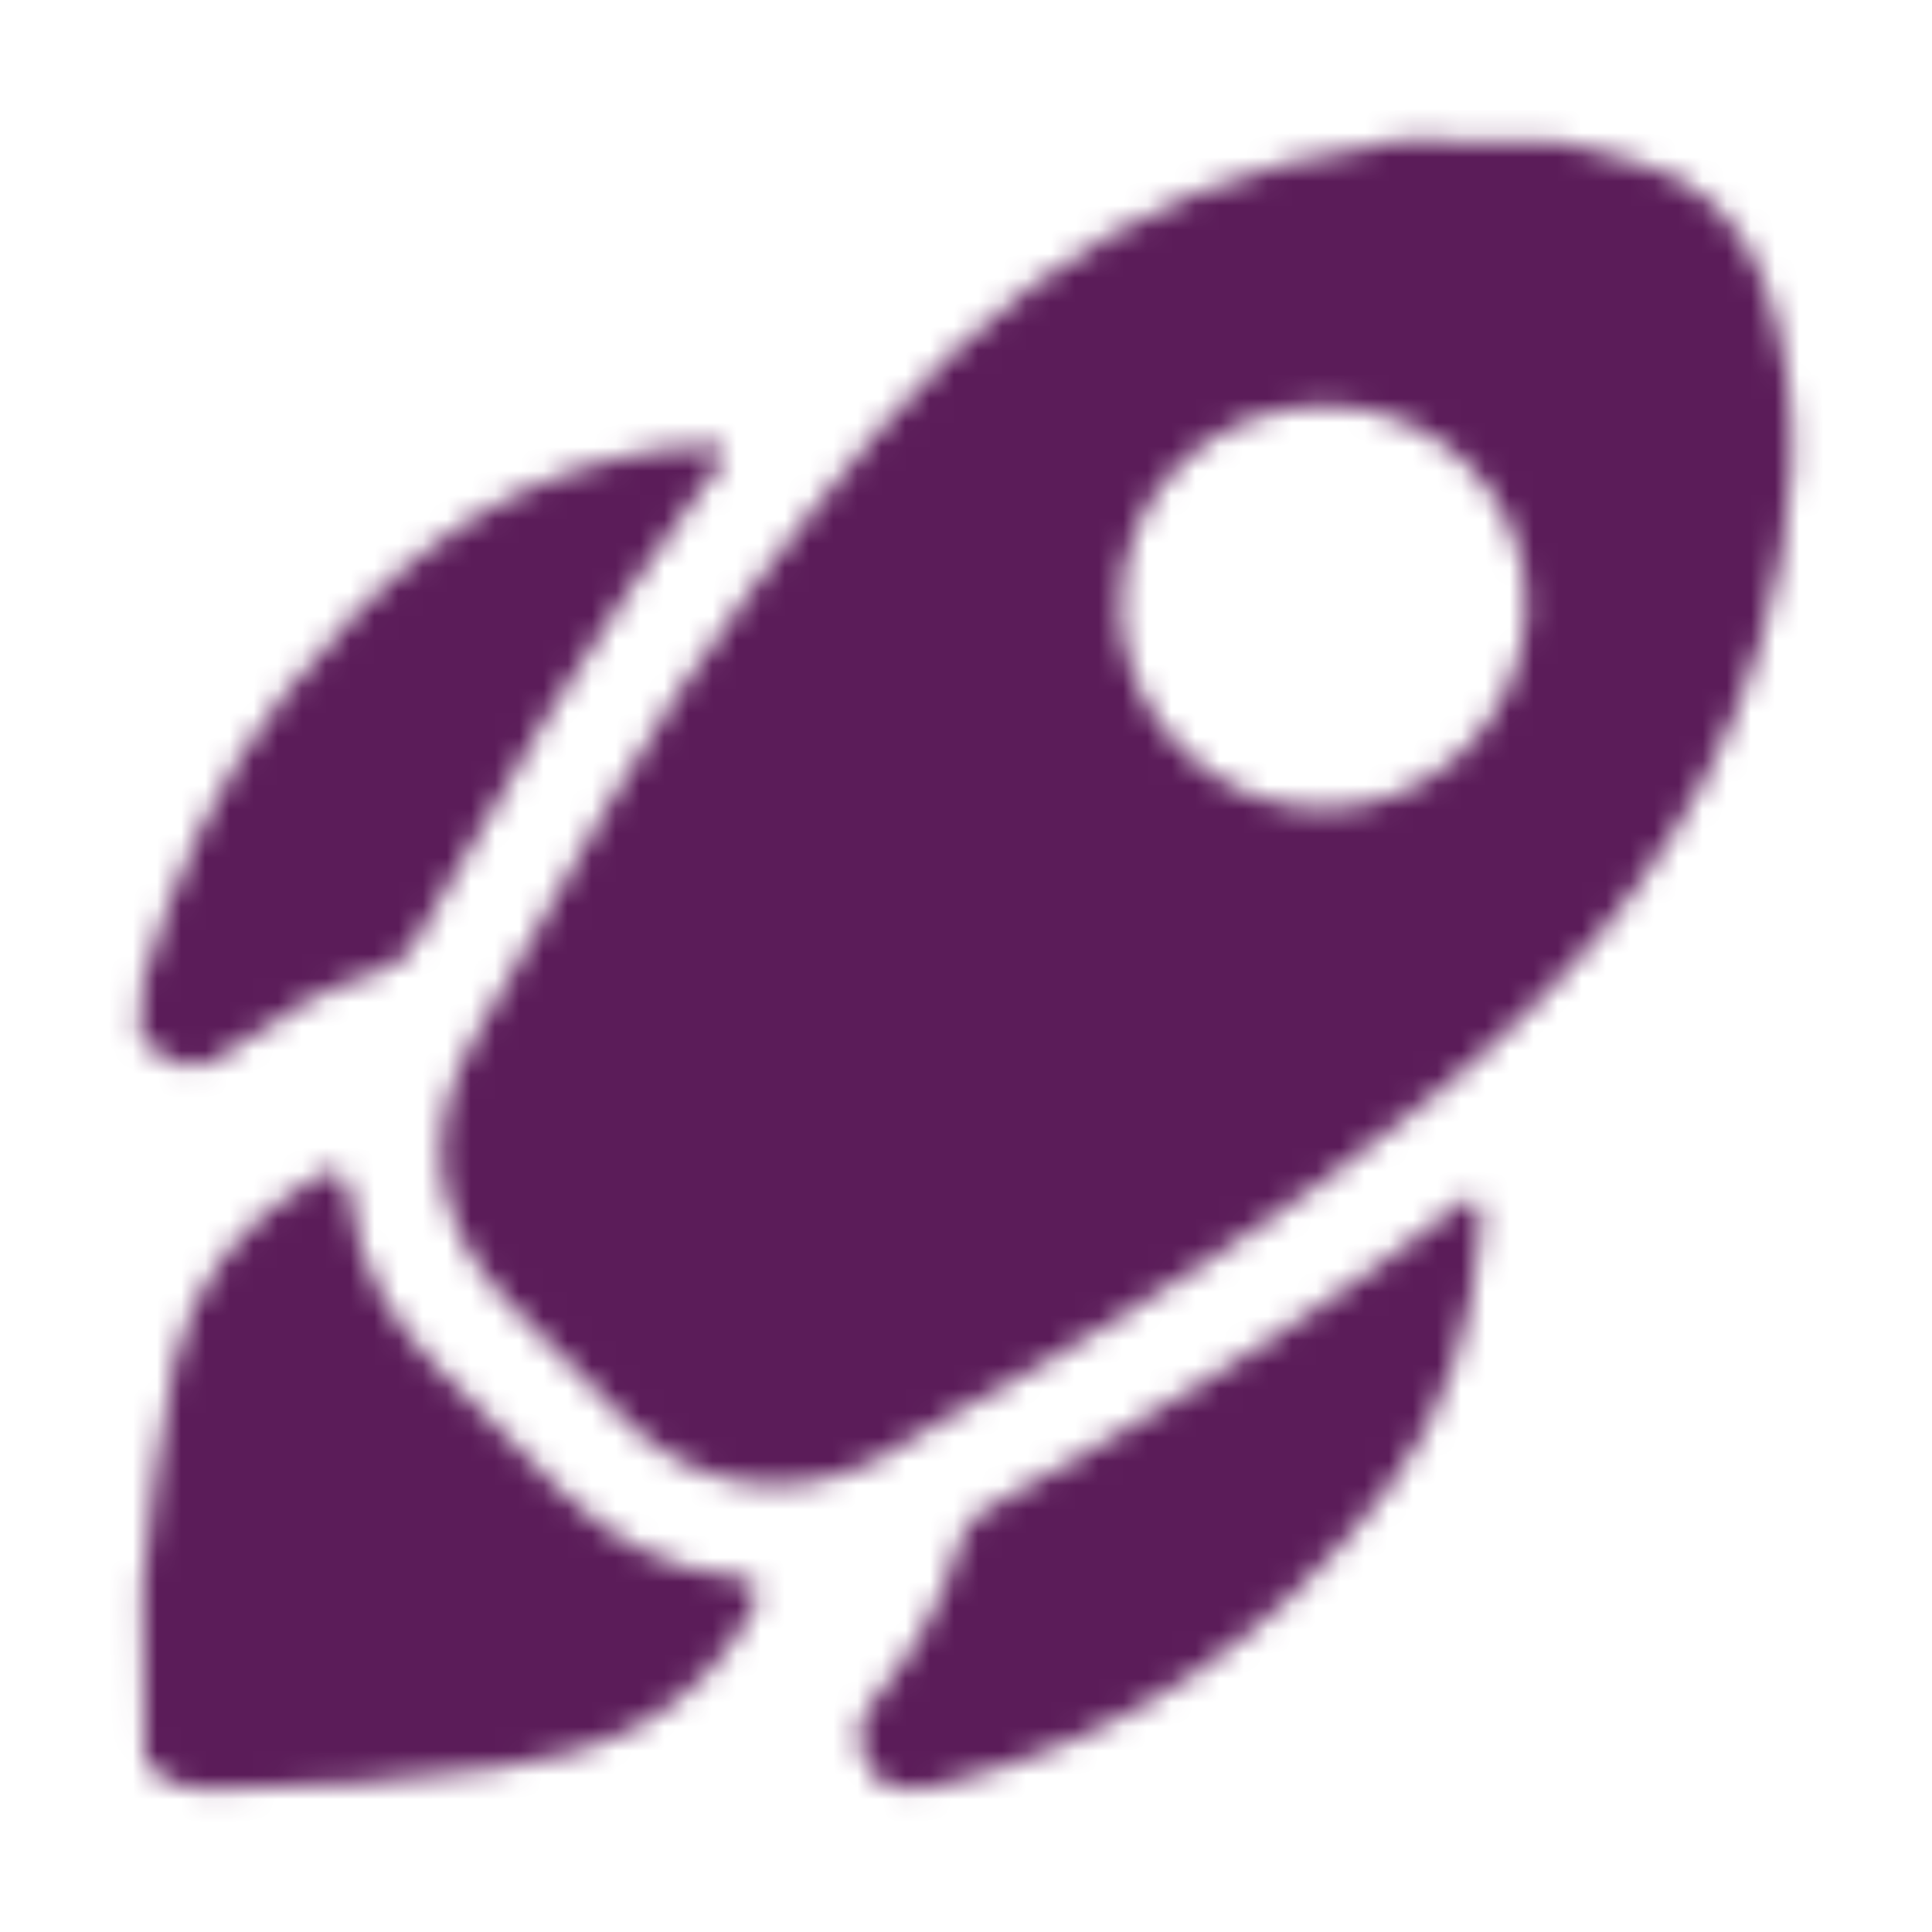 <svg width="80" height="80" viewBox="0 0 80 80" fill="none" xmlns="http://www.w3.org/2000/svg">
<mask id="mask0_906_268" style="mask-type:alpha" maskUnits="userSpaceOnUse" x="0" y="0" width="80" height="80">
<path d="M64.701 5.901C65.601 6.101 66.501 6.401 67.401 6.601C70.301 7.301 72.101 9.101 73.101 11.801C74.801 16.701 74.401 21.701 72.901 26.601C70.601 34.301 65.701 40.101 59.701 45.101C53.401 50.301 46.501 54.701 39.401 58.601C38.301 59.201 37.301 59.901 36.201 60.501C32.801 62.201 29.001 61.701 26.201 59.101C24.401 57.401 22.701 55.701 21.001 53.901C17.801 50.501 17.401 46.701 19.801 42.701C23.401 36.501 26.801 30.001 31.201 24.301C34.601 19.901 38.001 15.401 42.501 12.001C46.901 8.701 51.801 6.701 57.201 6.001C57.401 6.001 57.601 5.901 57.801 5.801C60.001 5.901 62.301 5.901 64.701 5.901ZM54.901 16.801C50.101 16.801 46.401 20.501 46.401 25.201C46.501 29.701 50.301 33.501 54.801 33.501C59.301 33.501 63.101 29.701 63.201 25.201C63.301 20.601 59.501 16.801 54.901 16.801Z" fill="#008A9B"/>
<path d="M5.898 65.7C6.298 62.6 6.498 59.6 7.198 56.5C7.998 53 9.998 50.6 12.998 48.8C13.898 48.2 14.298 48.5 14.498 49.5C14.798 52.3 16.098 54.6 18.098 56.6C19.798 58.3 21.498 60 23.198 61.7C25.198 63.7 27.598 65 30.398 65.3C31.598 65.4 31.498 65.9 31.098 66.8C28.798 70.9 25.098 72.6 20.698 73.2C16.698 73.7 12.798 74.1 8.798 74.1C7.598 74.1 6.698 73.8 5.998 72.9C5.898 70.5 5.898 68.1 5.898 65.7Z" fill="#008A9B"/>
<path d="M5.901 40.7C7.201 36.3 9.001 32.2 11.901 28.6C15.601 24 19.901 20.2 25.901 18.9C27.001 18.7 28.101 18.4 29.201 18.5C29.501 18.5 29.901 18.4 30.001 18.7C30.101 19 29.801 19.3 29.601 19.5C27.201 22.8 24.801 26.1 22.701 29.6C20.801 32.7 19.001 35.8 17.201 39C16.801 39.7 16.301 40.1 15.501 40.3C13.501 40.9 11.801 41.9 10.101 43.1C8.201 44.6 7.601 44.5 5.801 43C5.901 42.3 5.901 41.5 5.901 40.7Z" fill="#008A9B"/>
<path d="M61.298 50.999C60.998 54.799 59.898 58.499 57.498 61.599C52.798 67.799 46.698 71.999 38.998 73.899C38.698 73.999 38.398 73.999 38.098 74.099C37.098 74.199 36.298 73.899 35.898 72.999C35.398 72.099 35.498 71.199 36.198 70.399C37.898 68.399 39.098 66.199 39.798 63.699C39.998 62.999 40.498 62.699 40.998 62.399C47.698 58.699 54.198 54.699 60.298 49.999C60.498 49.799 60.798 49.499 61.098 49.699C61.498 49.899 61.198 50.399 61.298 50.999Z" fill="#008A9B"/>
</mask>
<g mask="url(#mask0_906_268)">
<rect x="-29" y="-39" width="137" height="157" fill="#5B1C59"/>
</g>
</svg>
